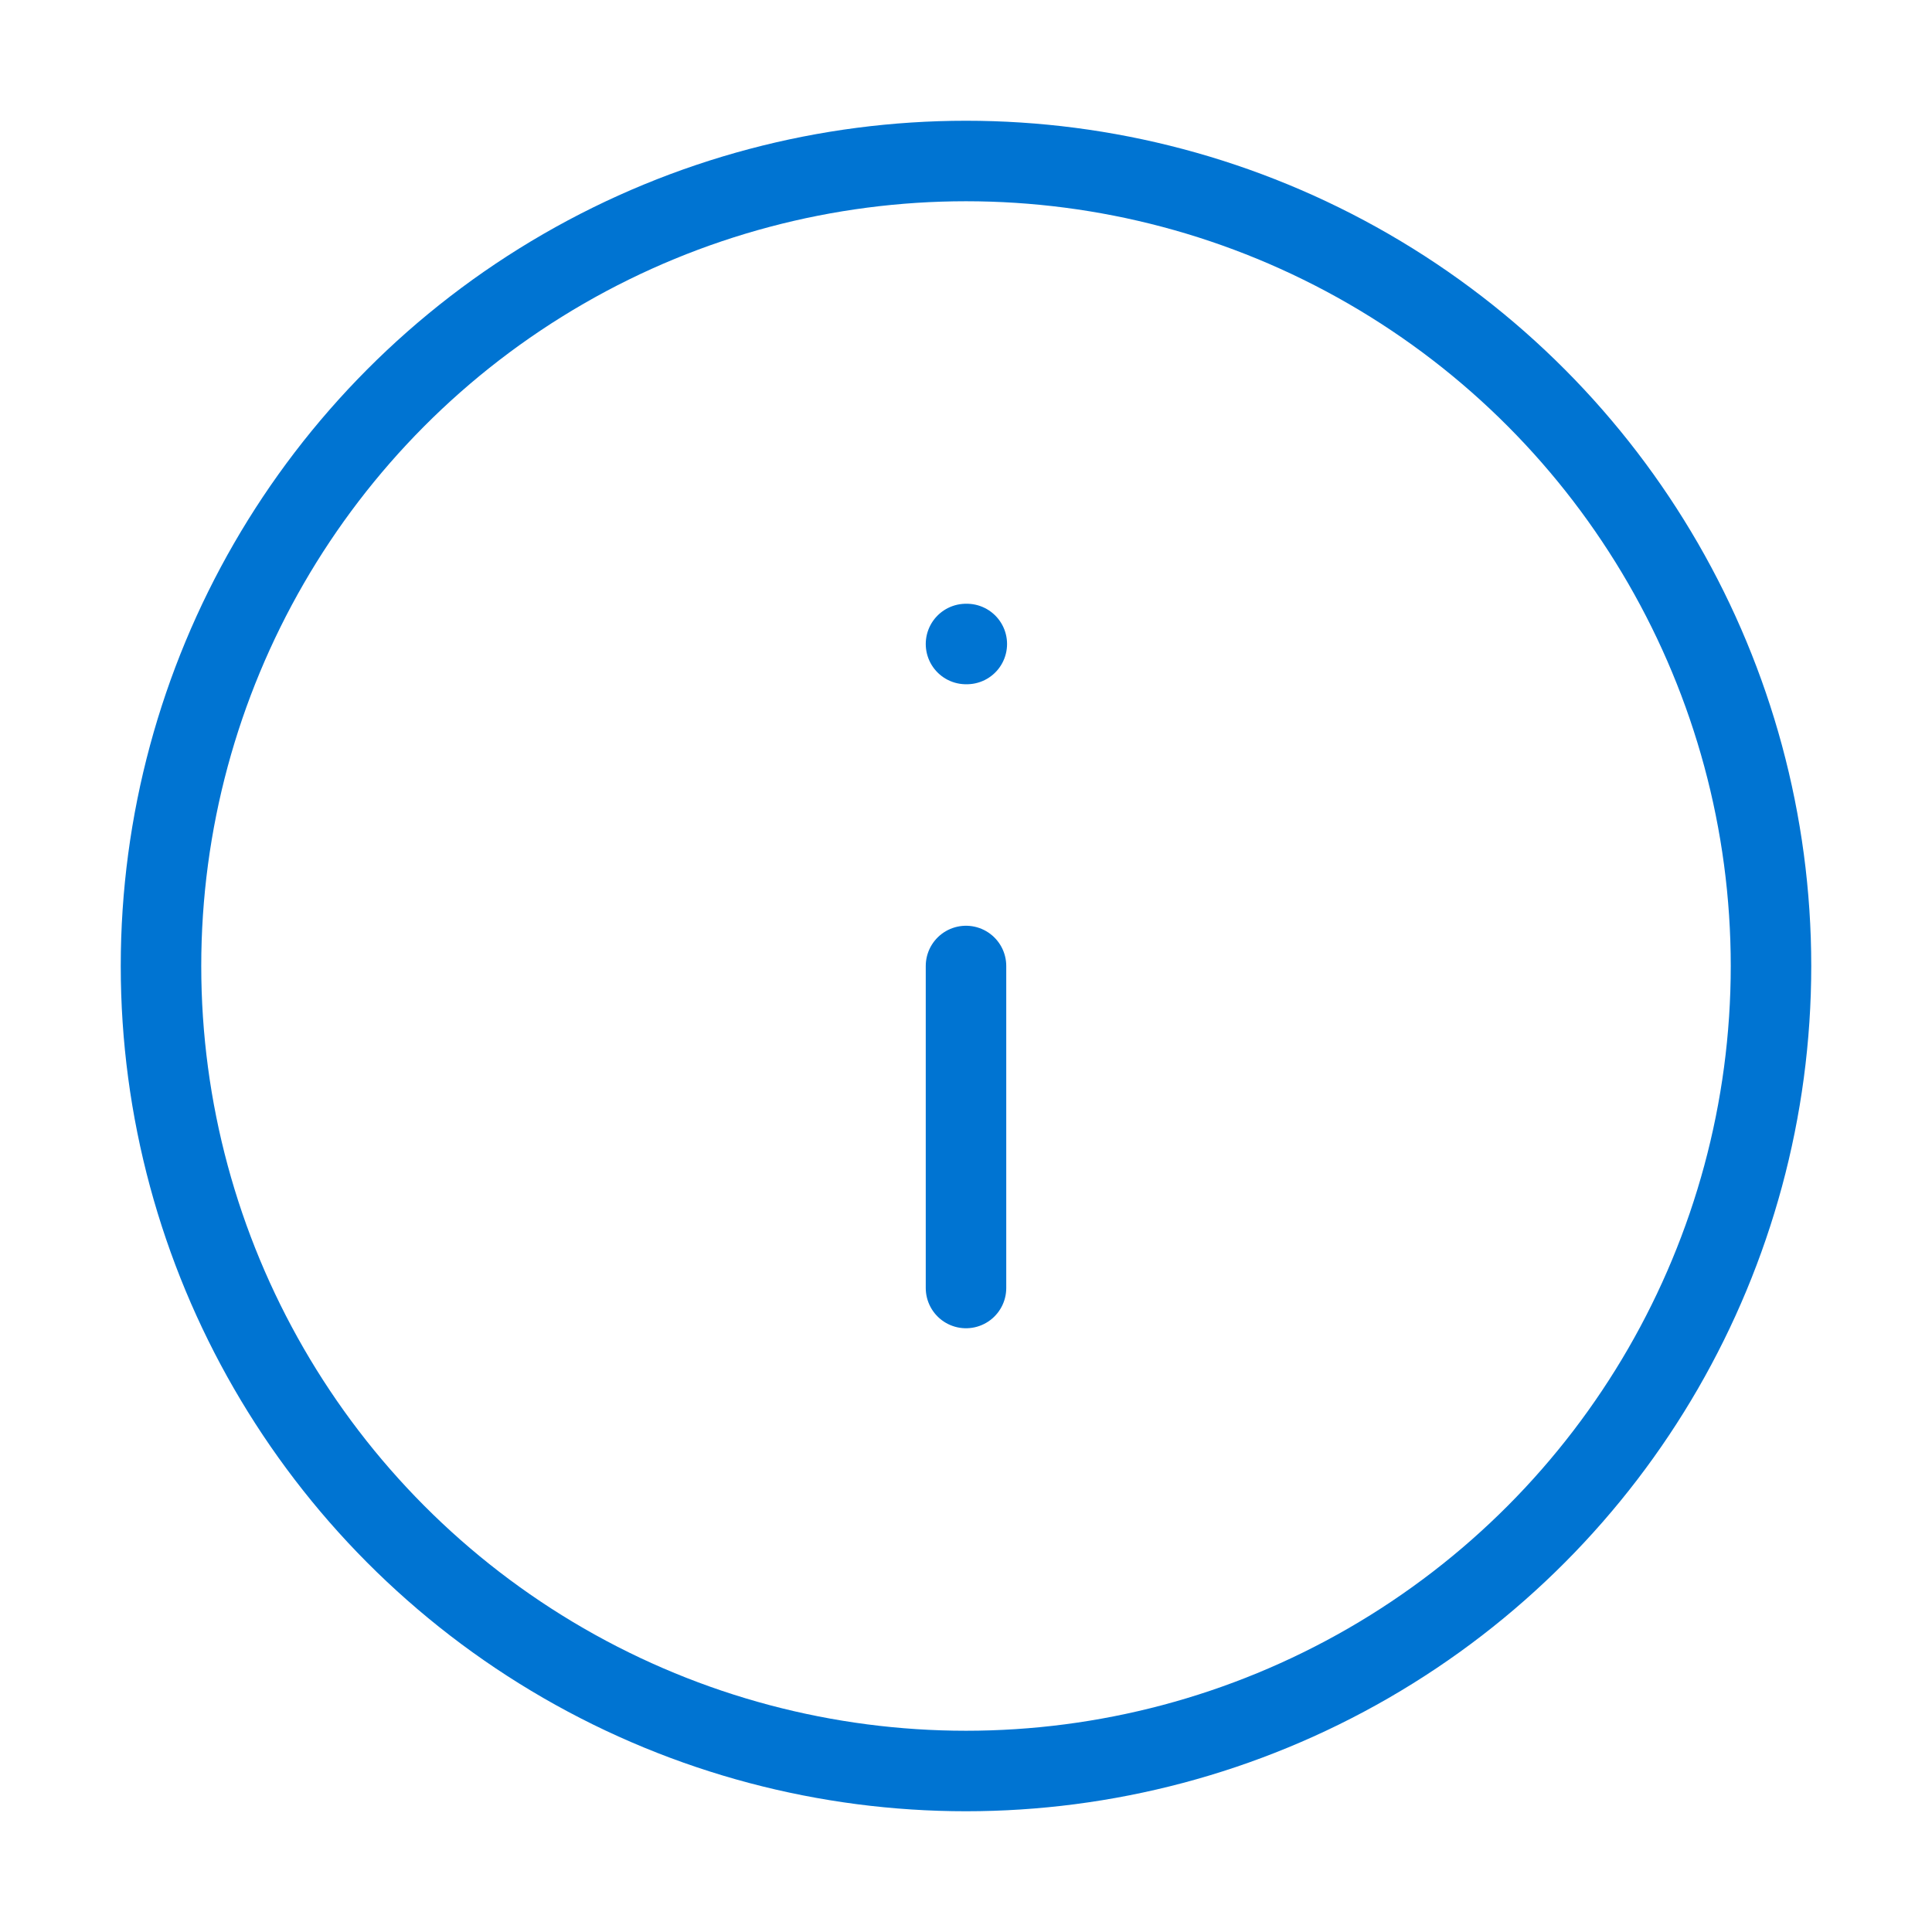 <svg xmlns="http://www.w3.org/2000/svg" width="24" height="24" viewBox="0 0 24 24" fill="none" stroke="#0074d2" stroke-width="1" stroke-linecap="round" stroke-linejoin="round" class="feather feather-info"><circle cx="12" cy="12" r="10"></circle><line x1="12" y1="16" x2="12" y2="12"></line><line x1="12" y1="8" x2="12.01" y2="8"></line></svg>
